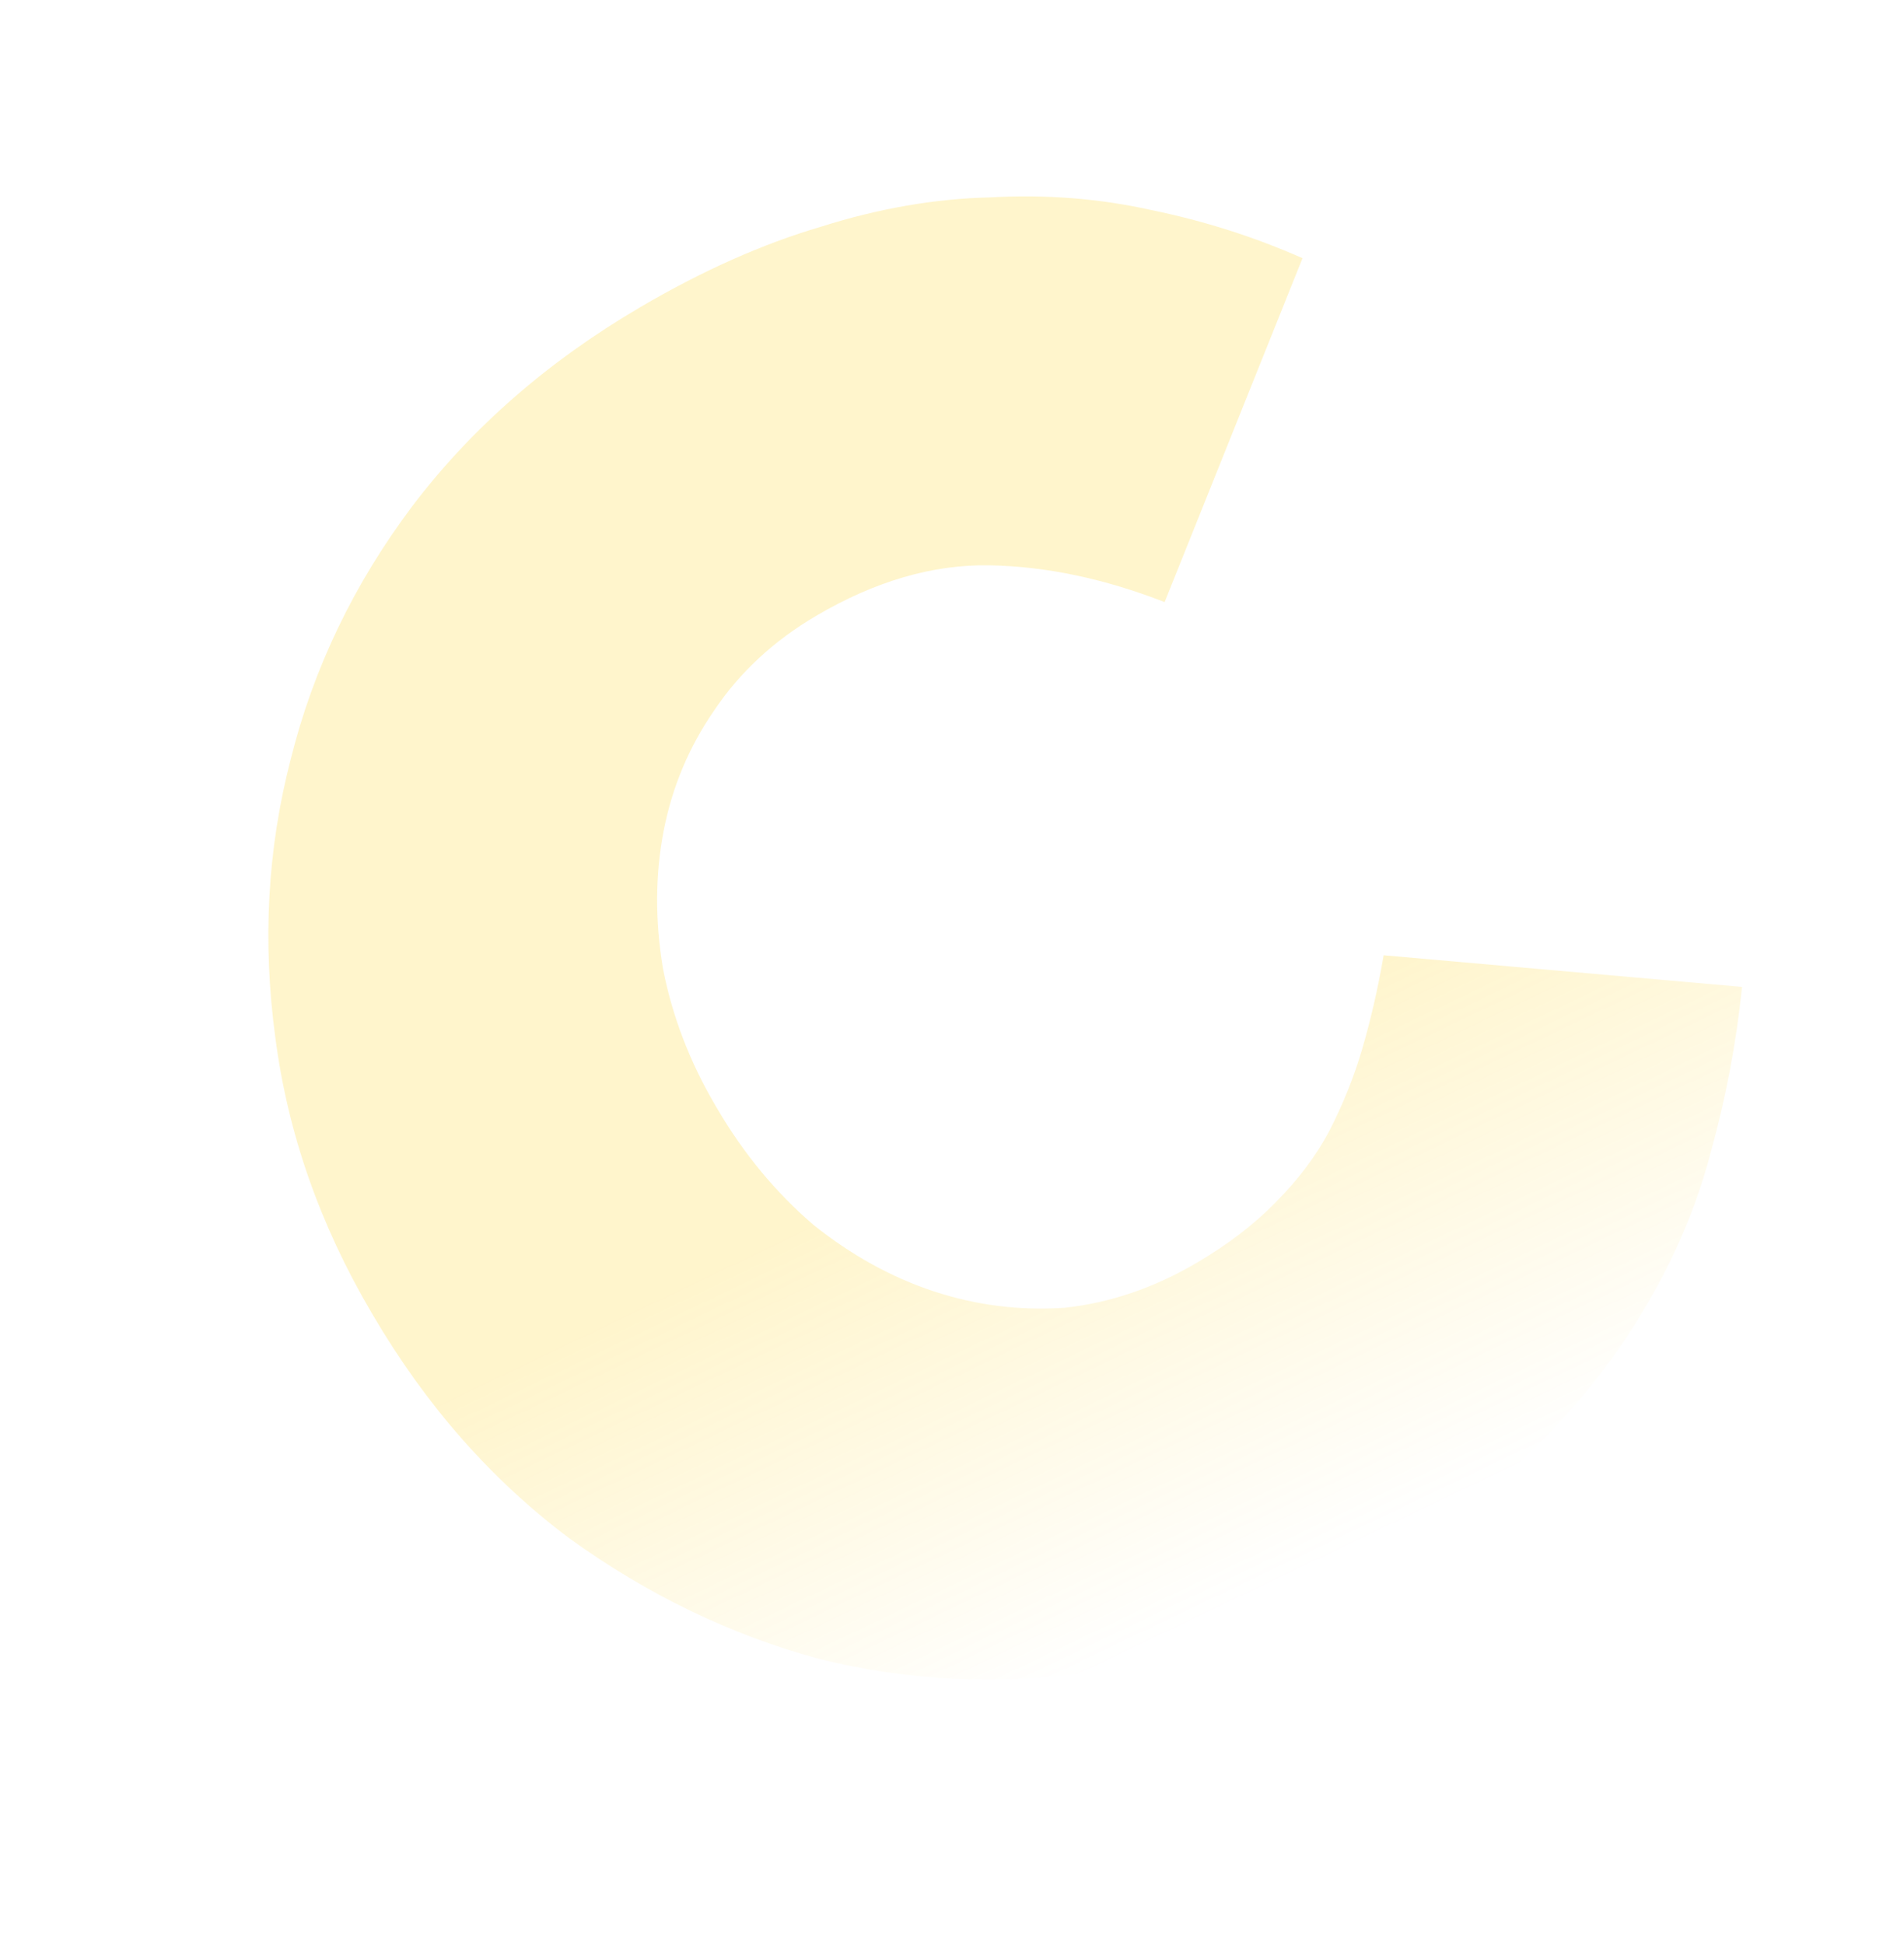 <svg xmlns="http://www.w3.org/2000/svg" width="664" height="678" viewBox="0 0 664 678" fill="none"><path opacity="0.2" d="M476.385 549.482C446.203 567.202 414.641 578.426 381.701 583.155C348.761 587.883 316.761 586.377 285.701 578.637C254.807 570.259 225.727 556.215 198.463 536.506C171.365 516.159 148.601 490.29 130.172 458.9L129.463 457.693C111.507 427.108 100.365 395.227 96.04 362.051C91.478 328.472 93.268 296.034 101.41 264.738C109.316 233.039 123.443 203.64 143.79 176.542C164.54 149.207 191.013 126.089 223.207 107.187C244.939 94.429 265.958 85.065 286.264 79.096C306.334 72.724 325.975 69.31 345.188 68.853C364.568 67.757 383.282 69.216 401.332 73.23C419.784 77.008 437.419 82.619 454.236 90.062L406.15 210.018C385.099 201.814 364.73 197.538 345.045 197.19C325.359 196.842 305.254 202.693 284.73 214.743C269.84 223.485 257.929 234.536 248.998 247.897C240.232 260.619 234.376 274.61 231.429 289.869C228.483 305.128 228.41 321.134 231.212 337.888C234.415 354.406 240.507 370.312 249.485 385.604L250.194 386.812C259.408 402.507 270.565 415.979 283.664 427.229C296.928 437.84 310.941 445.577 325.701 450.44C340.462 455.303 355.65 457.209 371.267 456.157C387.051 454.467 402.387 449.251 417.278 440.509C428.143 434.13 437.294 427.134 444.73 419.521C452.568 411.672 458.81 403.408 463.455 394.728C468.266 385.41 472.119 375.843 475.014 366.026C478.075 355.57 480.58 344.629 482.53 333.202L607.522 344.239C605.494 363.829 601.87 383.003 596.648 401.762C591.83 420.284 584.255 438.26 573.924 455.689C563.995 472.883 550.992 489.446 534.912 505.38C519.236 521.078 499.727 535.778 476.385 549.482Z" fill="url(#paint0_linear_104_3556)"/><defs><linearGradient id="paint0_linear_104_3556" x1="318.228" y1="205.33" x2="477.272" y2="537.349" gradientUnits="userSpaceOnUse"><stop stop-color="#FFCC00"/><stop offset="0.5" stop-color="#FFCC00"/><stop offset="1" stop-color="#FFCC00" stop-opacity="0"/></linearGradient></defs></svg>
